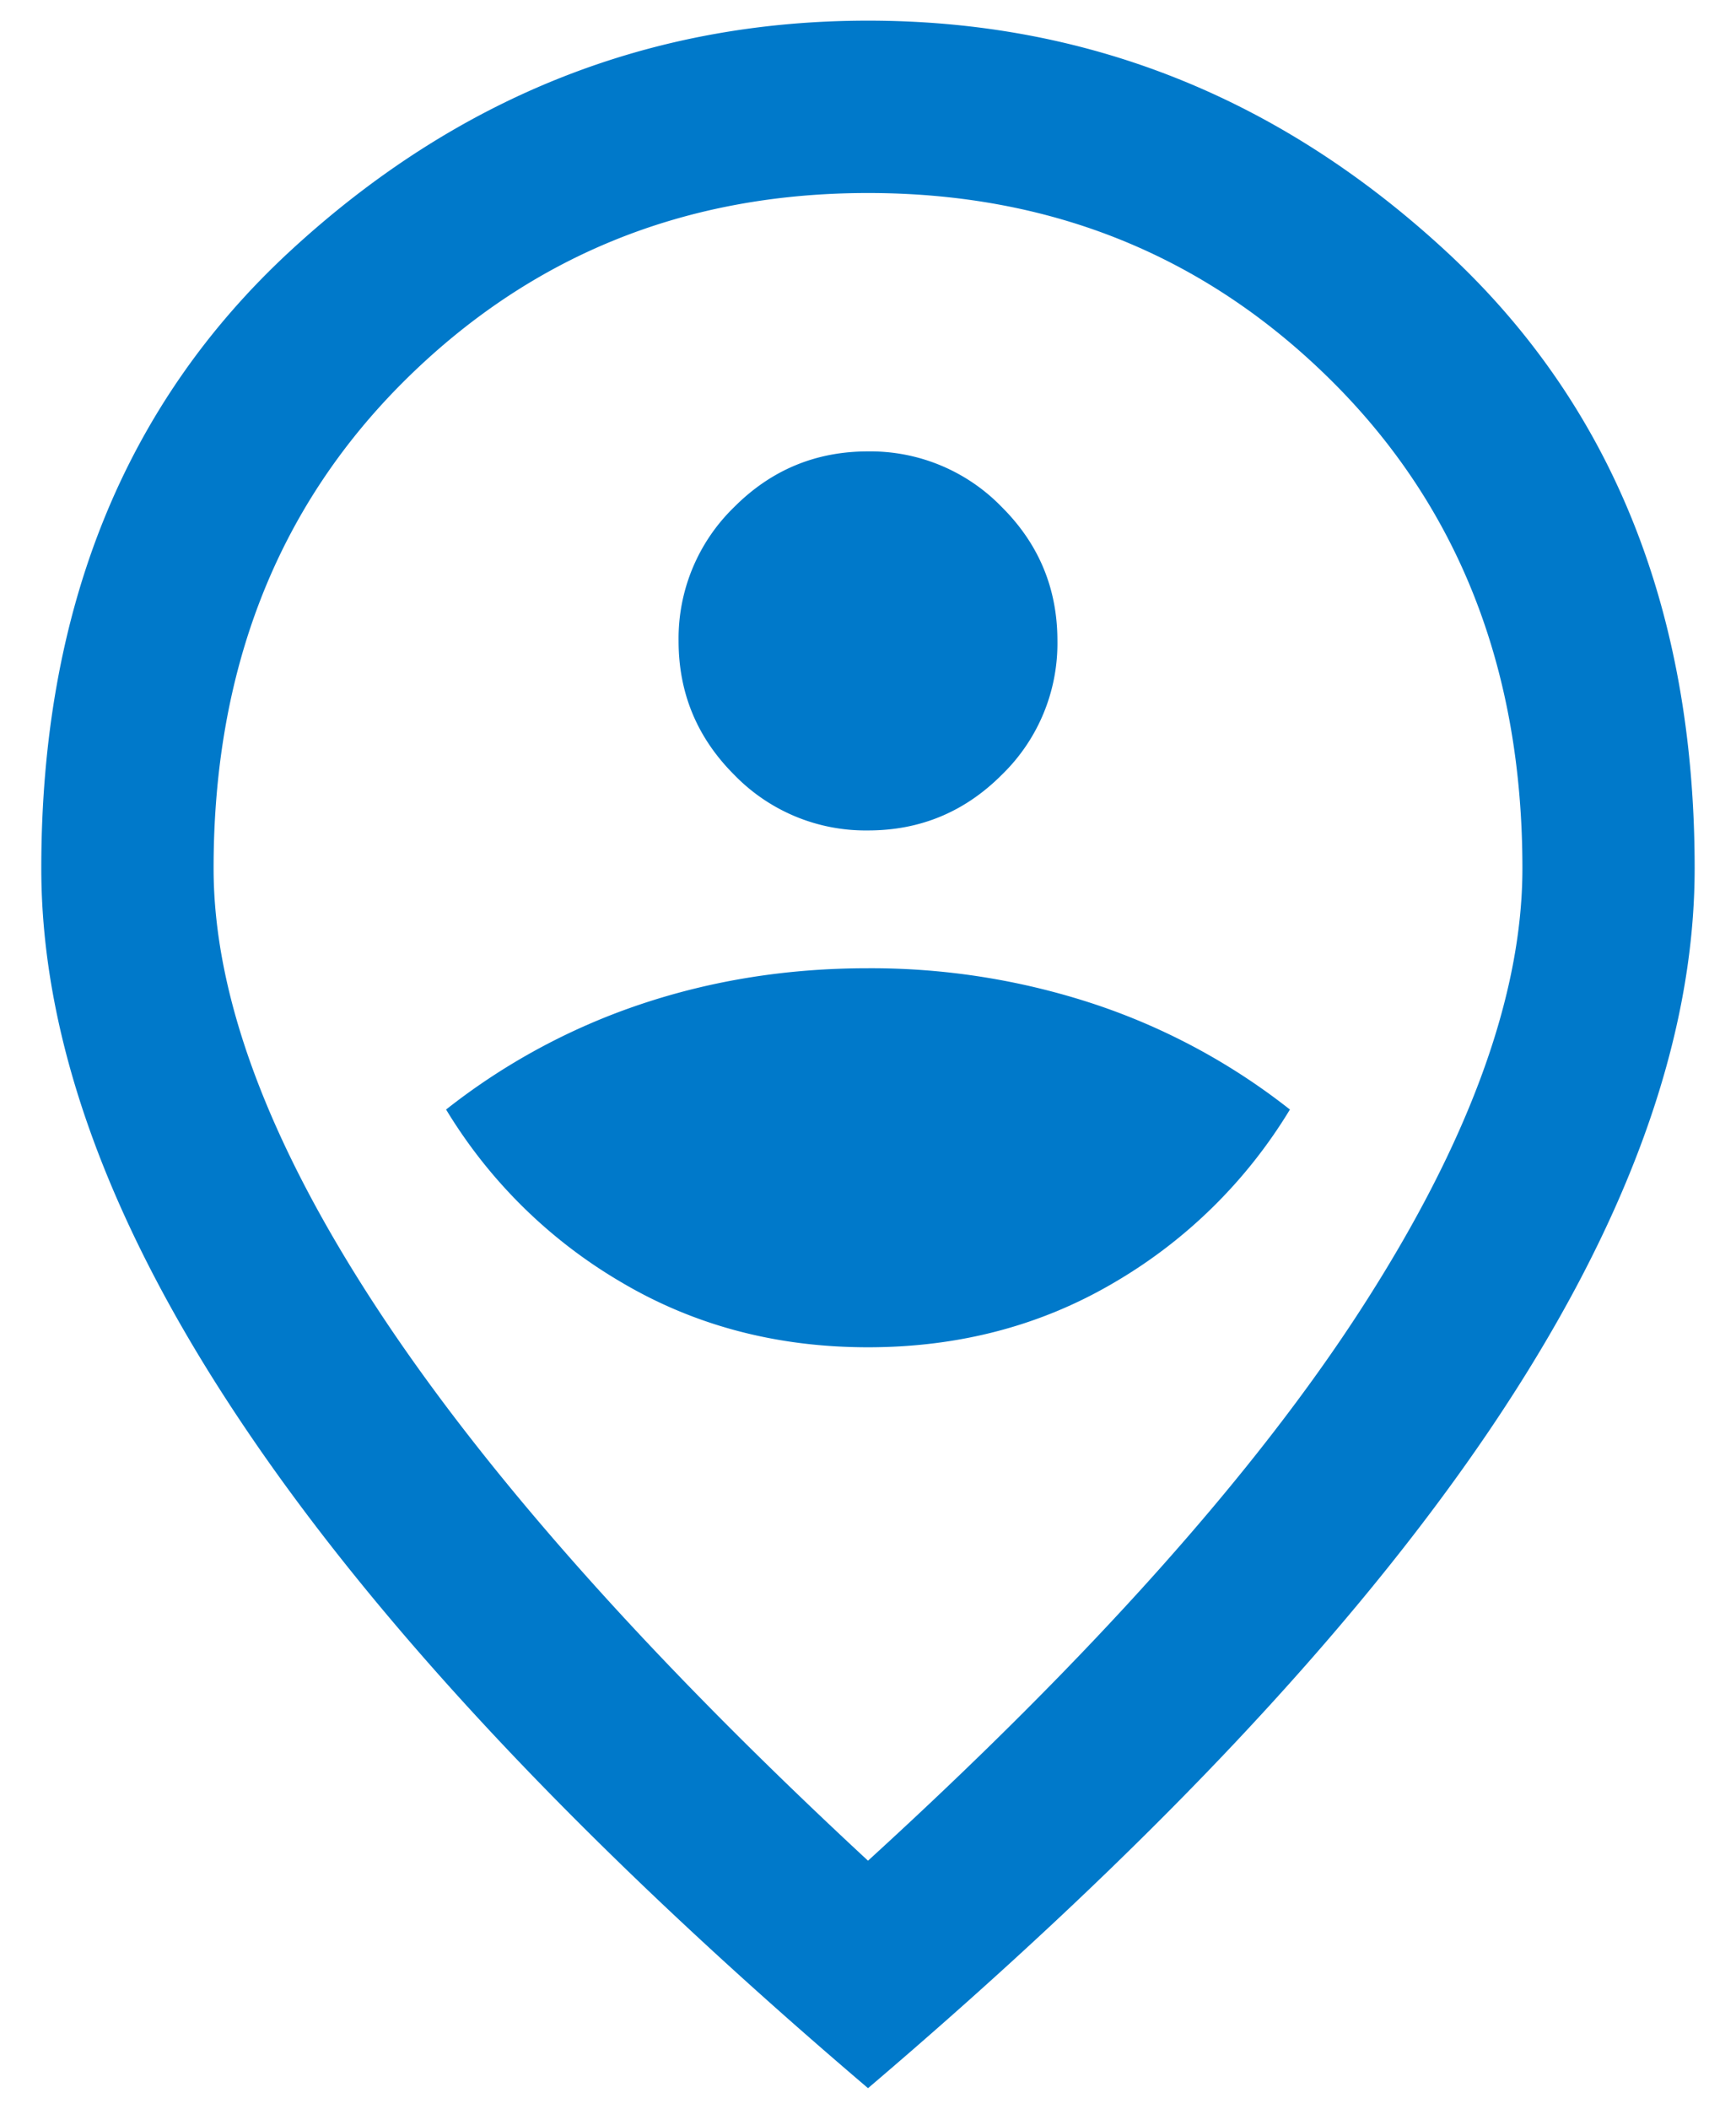 <svg xmlns="http://www.w3.org/2000/svg" width="28" height="34" fill="none"><path fill="#0079CA" d="M14 21.722c1.47 0 2.796-.35 3.978-1.048a8.057 8.057 0 0 0 2.827-2.785 10.383 10.383 0 0 0-3.158-1.701 11.468 11.468 0 0 0-3.653-.577c-1.283 0-2.498.192-3.647.576a10.4 10.4 0 0 0-3.152 1.702 8.057 8.057 0 0 0 2.827 2.785c1.182.699 2.508 1.048 3.978 1.048Zm.003-8.333c.84 0 1.56-.3 2.157-.899a2.948 2.948 0 0 0 .895-2.16c0-.84-.299-1.56-.898-2.156a2.948 2.948 0 0 0-2.16-.896c-.84 0-1.56.3-2.156.898a2.948 2.948 0 0 0-.896 2.16c0 .84.3 1.56.898 2.157a2.948 2.948 0 0 0 2.16.896ZM14 30c3.593-3.278 6.25-6.252 7.972-8.924 1.722-2.67 2.583-5.03 2.583-7.076 0-3.19-1.018-5.803-3.056-7.838-2.038-2.034-4.537-3.05-7.499-3.05-2.961 0-5.46 1.016-7.499 3.05C4.464 8.197 3.445 10.81 3.445 14c0 2.046.875 4.405 2.625 7.076C7.82 23.748 10.463 26.722 14 30Zm0 3.667c-4.472-3.806-7.812-7.34-10.02-10.605C1.77 19.8.666 16.779.666 14c0-4.167 1.34-7.486 4.02-9.958C7.369 1.569 10.473.333 14 .333c3.528 0 6.632 1.236 9.313 3.709 2.68 2.472 4.02 5.791 4.02 9.958 0 2.778-1.104 5.799-3.312 9.063-2.208 3.263-5.549 6.798-10.02 10.604Z"/></svg>